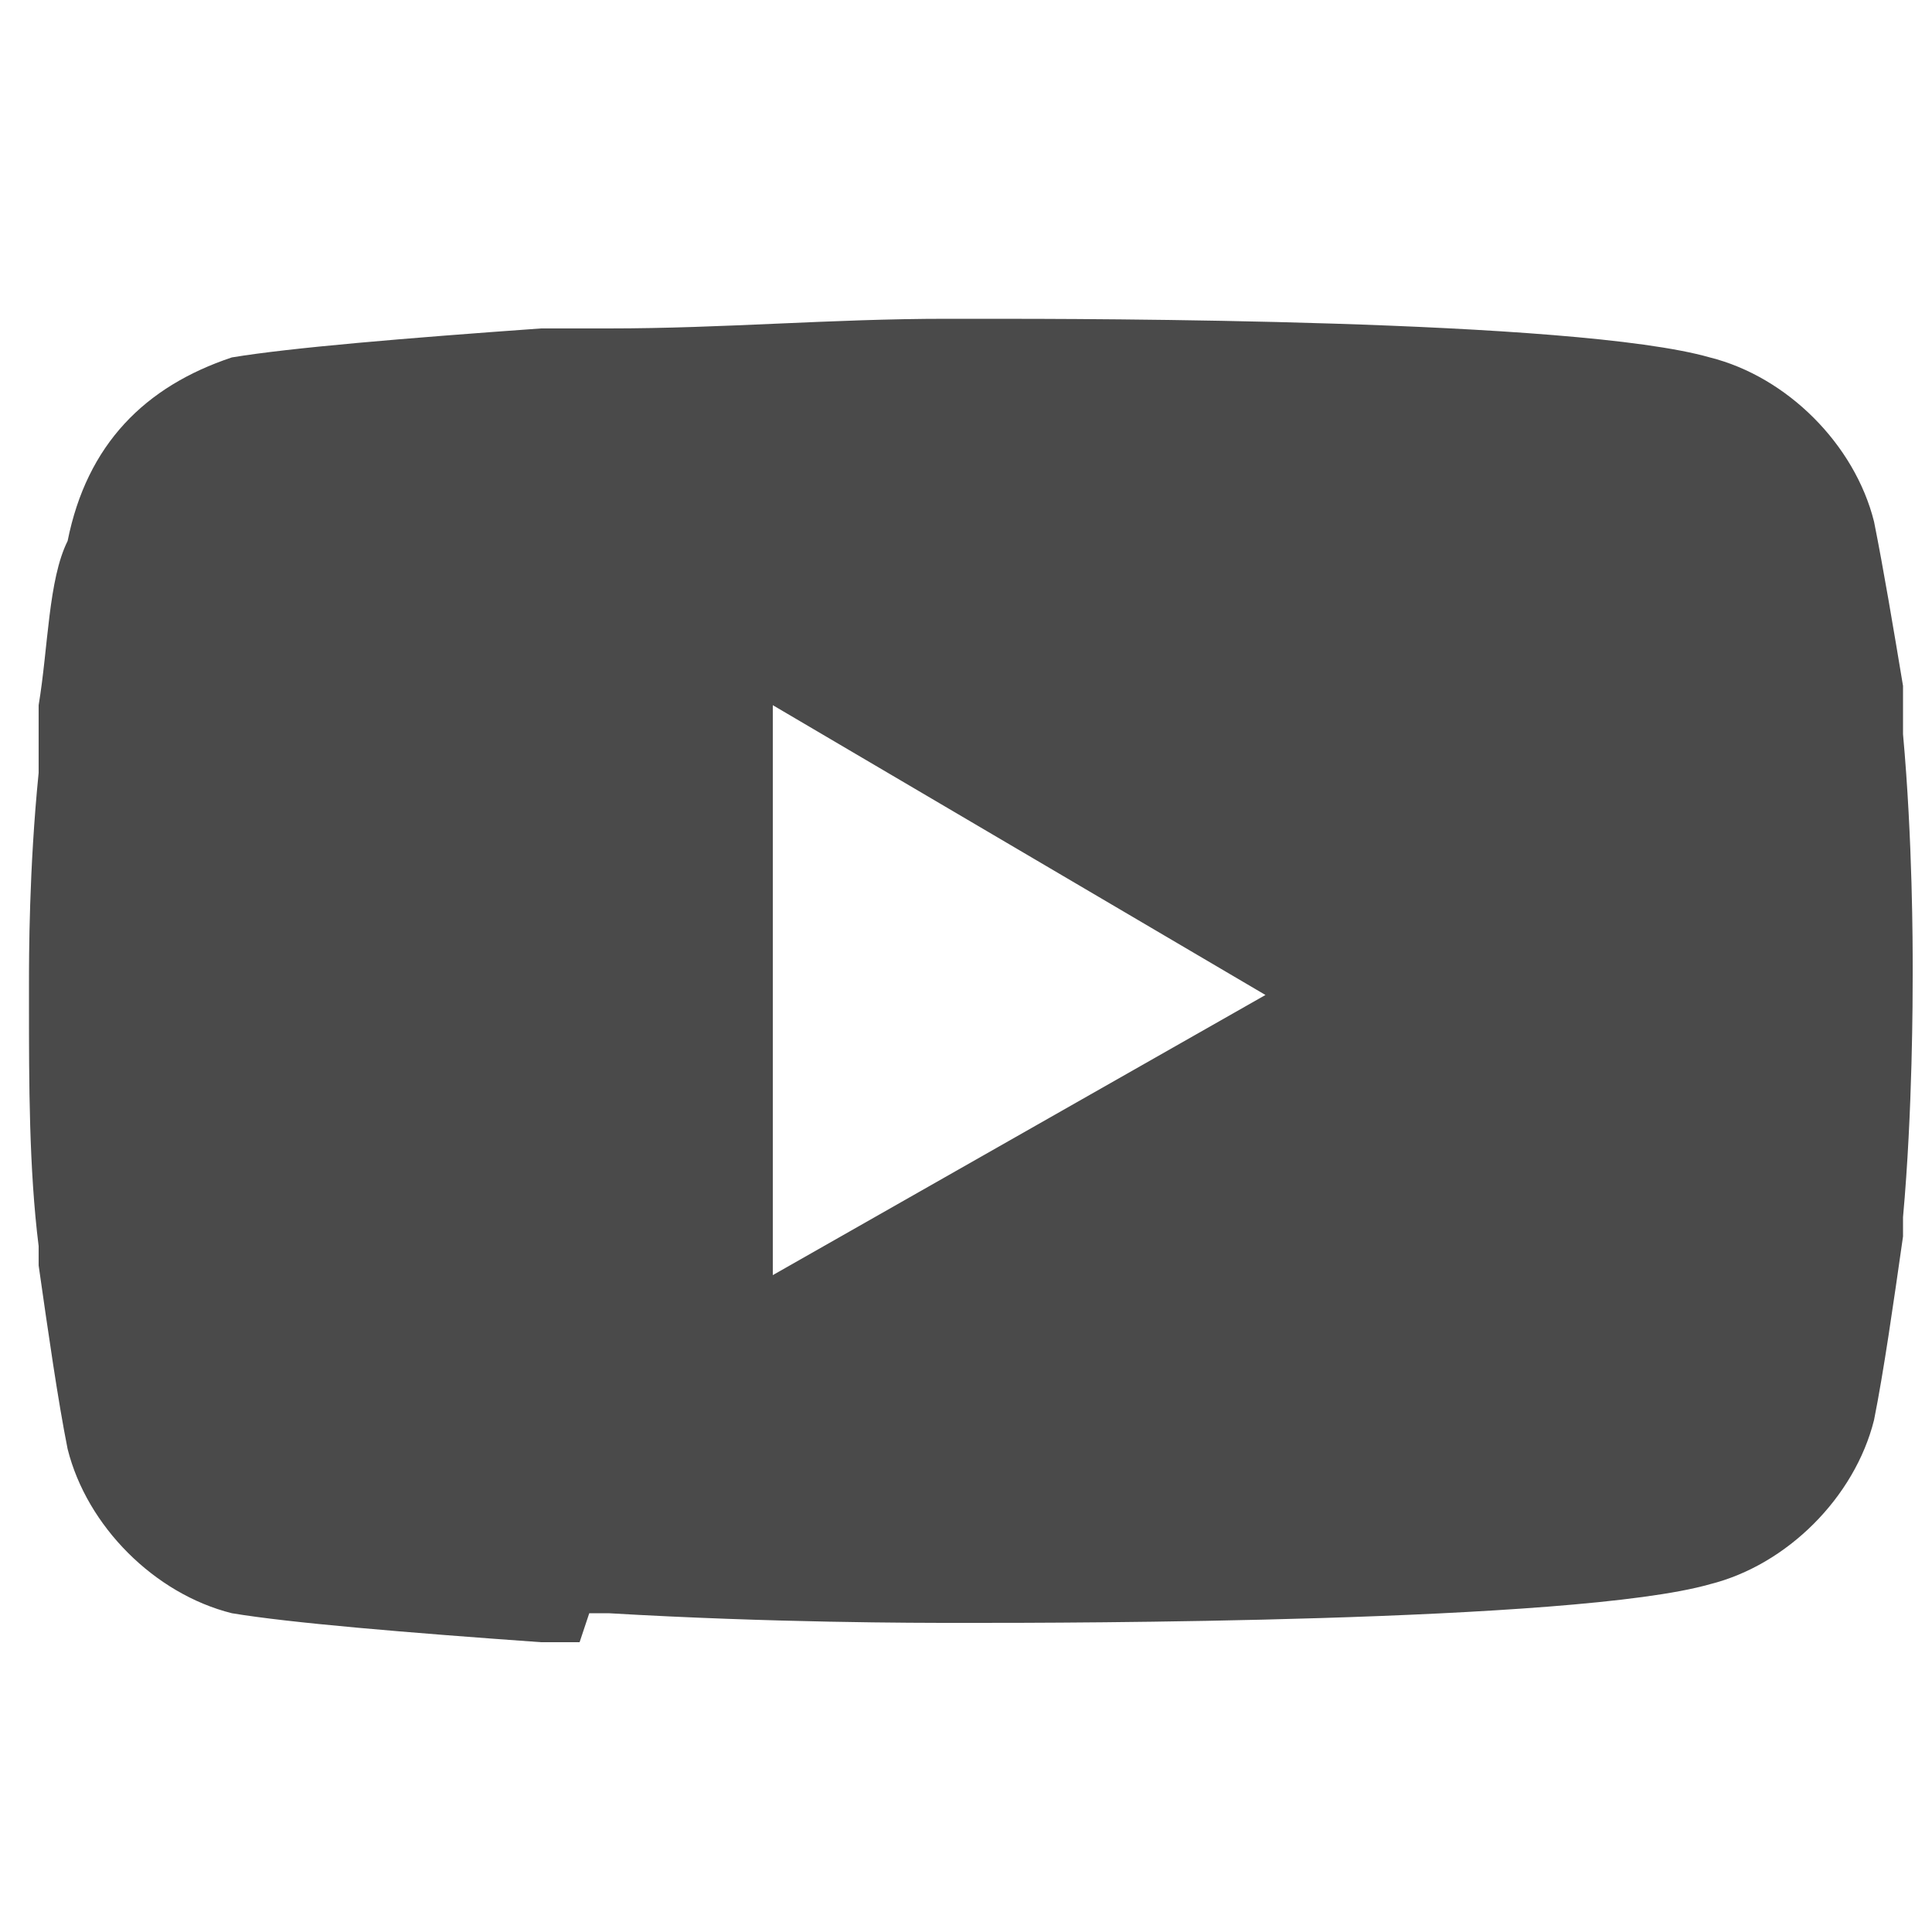 <?xml version="1.0" encoding="utf-8"?>
<!-- Generator: Adobe Illustrator 26.4.1, SVG Export Plug-In . SVG Version: 6.00 Build 0)  -->
<svg version="1.1" id="Layer_1" xmlns="http://www.w3.org/2000/svg" xmlns:xlink="http://www.w3.org/1999/xlink" x="0px" y="0px"
	 viewBox="0 0 20 20" style="enable-background:new 0 0 20 20;" xml:space="preserve">
<style type="text/css">
	.st0{fill:#4A4A4A;}
</style>
<path class="st0" d="M10.1,3.3h0.1c1,0,6.1,0,7.5,0.4c0.8,0.2,1.5,0.9,1.7,1.7c0.1,0.5,0.2,1.1,0.3,1.7l0,0.1l0,0.3l0,0.1
	c0.1,1.1,0.1,2.2,0.1,2.4v0.1c0,0.2,0,1.4-0.1,2.5l0,0.1l0,0.1c-0.1,0.7-0.2,1.4-0.3,1.9c-0.2,0.8-0.9,1.5-1.7,1.7
	c-1.4,0.4-6.8,0.4-7.6,0.4H9.9c-0.4,0-1.9,0-3.6-0.1l-0.2,0L6,17l-0.2,0l-0.2,0c-1.4-0.1-2.6-0.2-3.2-0.3c-0.8-0.2-1.5-0.9-1.7-1.7
	c-0.1-0.5-0.2-1.2-0.3-1.9l0-0.1l0-0.1c-0.1-0.8-0.1-1.7-0.1-2.5v-0.2c0-0.3,0-1.2,0.1-2.2l0-0.1l0-0.1l0-0.1l0-0.3l0-0.1
	c0.1-0.6,0.1-1.3,0.3-1.7C0.9,4.6,1.5,4,2.4,3.7C3,3.6,4.2,3.5,5.6,3.4l0.2,0l0.2,0l0.1,0l0.2,0c1.2,0,2.3-0.1,3.5-0.1L10.1,3.3
	L10.1,3.3z M8,7.3v5.9l5.1-2.9L8,7.3z"/>
</svg>

